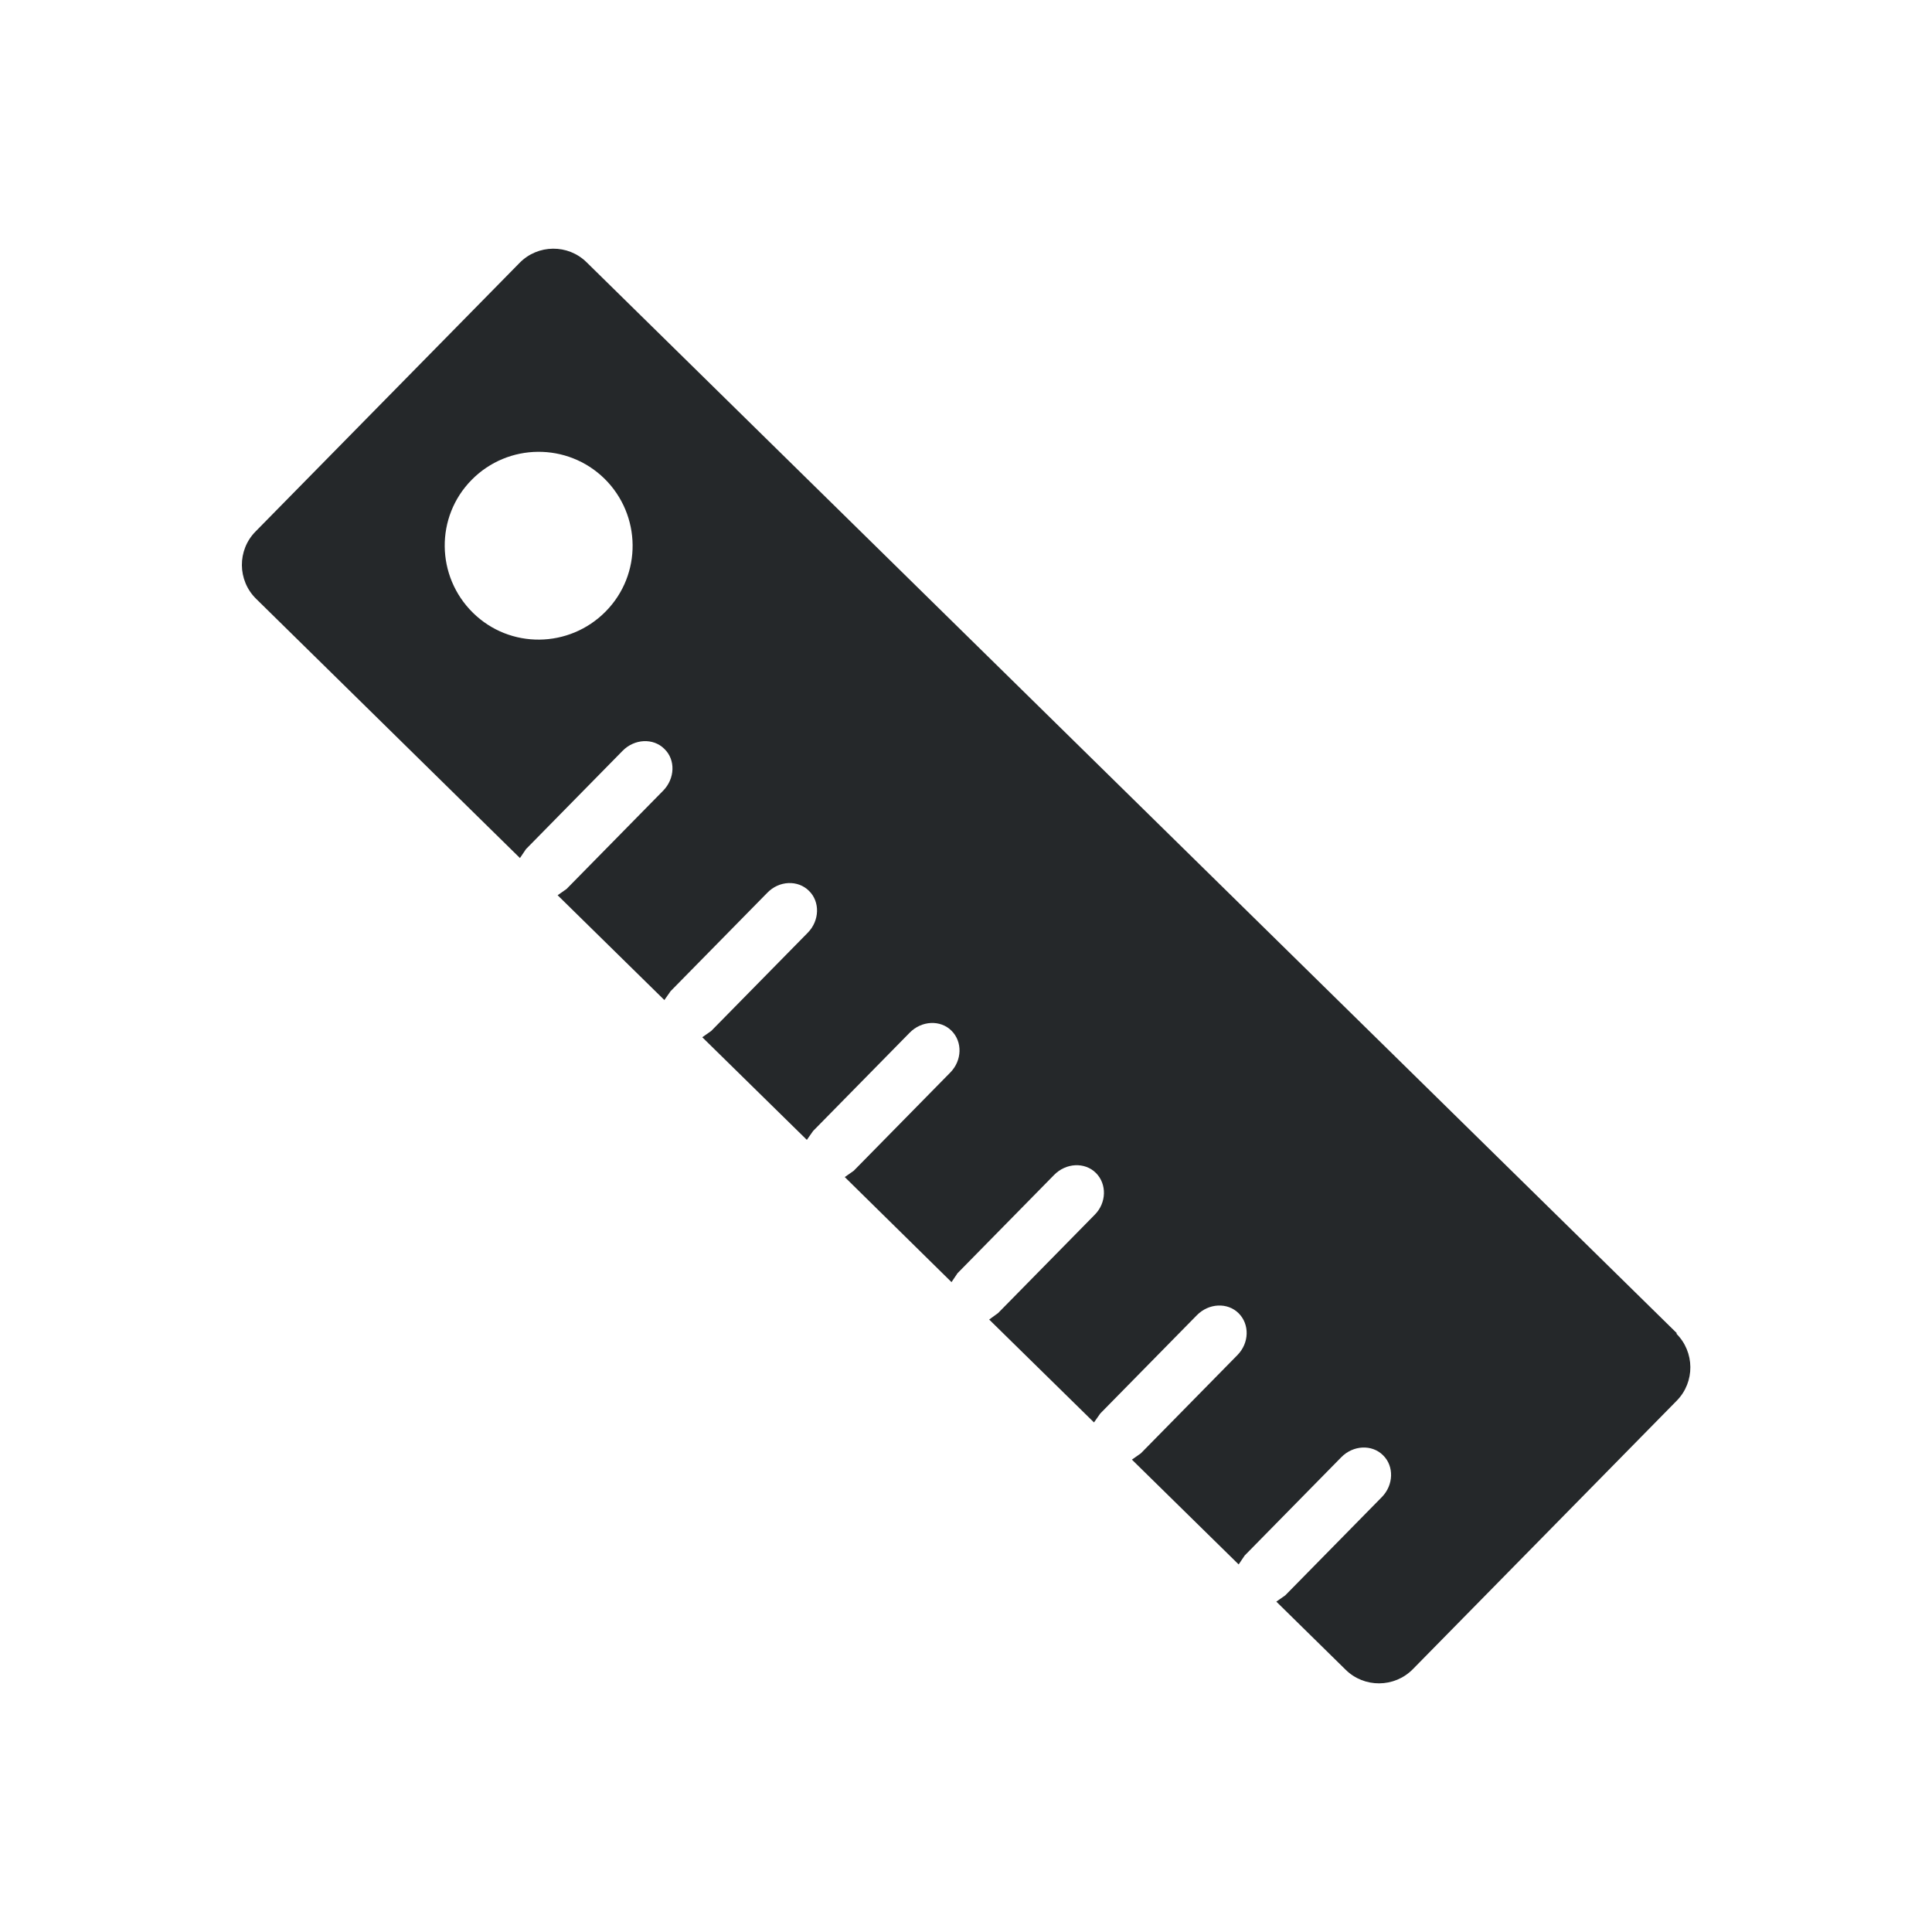 <svg xml:space="preserve" viewBox="0 0 1080 1080" height="1080" width="1080" version="1.1" xmlns:xlink="http://www.w3.org/1999/xlink" xmlns="http://www.w3.org/2000/svg">
<desc>Created with Fabric.js 5.2.4</desc>
<defs>
</defs>
<g id="c01eefc8-e814-43a1-819e-2ee24a1fbf2a" transform="matrix(1 0 0 1 540 540)">
</g>
<g id="969706b0-5dd9-4ad9-b841-3f0bf69fccbf" transform="matrix(1 0 0 1 540 540)">
<rect height="1080" width="1080" ry="0" rx="0" y="-540" x="-540" style="stroke: none; stroke-width: 1; stroke-dasharray: none; stroke-linecap: butt; stroke-dashoffset: 0; stroke-linejoin: miter; stroke-miterlimit: 4; fill: rgb(255,255,255); fill-rule: nonzero; opacity: 1;"></rect>
</g>
<g transform="matrix(13.5 0 0 13.5 540 540)">
<path stroke-linecap="round" d="M 69.42 55.21 L 24.27 10.86 C 23.5 10.1 22.25 10.11 21.49 10.89 L 10.56 22.01 C 9.8 22.78 9.81 24.03 10.58 24.79 L 21.51 35.53 L 21.76 35.16 L 25.76 31.09 C 26.25 30.59 27.03 30.55 27.49 31.01 C 27.96 31.46 27.93 32.24 27.44 32.74 L 23.44 36.81 L 23.07 37.07 L 27.49 41.41 L 27.75 41.04 L 31.75 36.97 C 32.24 36.46 33.02 36.43 33.48 36.89 C 33.94 37.34 33.92 38.12 33.43 38.62 L 29.43 42.69 L 29.06 42.95 L 33.39 47.2 L 33.65 46.83 L 37.65 42.76 C 38.14 42.26 38.92 42.22 39.38 42.68 C 39.84 43.14 39.82 43.91 39.33 44.41 L 35.33 48.48 L 34.96 48.74 L 39.38 53.09 L 39.63 52.72 L 43.63 48.65 C 44.12 48.15 44.9 48.11 45.36 48.57 C 45.82 49.03 45.8 49.81 45.31 50.3 L 41.31 54.37 L 40.94 54.64 L 45.28 58.9 L 45.54 58.53 L 49.54 54.46 C 50.03 53.96 50.81 53.92 51.27 54.38 C 51.73 54.84 51.71 55.61 51.22 56.11 L 47.22 60.18 L 46.85 60.44 L 51.27 64.78 L 51.52 64.41 L 55.52 60.34 C 56.01 59.84 56.79 59.8 57.25 60.26 C 57.71 60.71 57.69 61.49 57.2 61.99 L 53.2 66.06 L 52.83 66.32 L 55.7 69.14 C 56.47 69.9 57.72 69.89 58.48 69.12 L 69.41 58 C 70.17 57.23 70.16 55.98 69.39 55.22 M 25.06 25.32 C 23.55 26.85 21.09 26.88 19.56 25.37 C 18.03 23.86 18 21.4 19.51 19.87 C 21.017 18.341 23.476 18.319 25.01 19.82 C 26.54 21.33 26.57 23.79 25.06 25.32" transform="translate(-39.98, -40)" style="stroke: none; stroke-width: 1; stroke-dasharray: none; stroke-linecap: butt; stroke-dashoffset: 0; stroke-linejoin: miter; stroke-miterlimit: 4; fill: rgb(37,40,42); fill-rule: nonzero; opacity: 1;"></path>
</g>
</svg>
